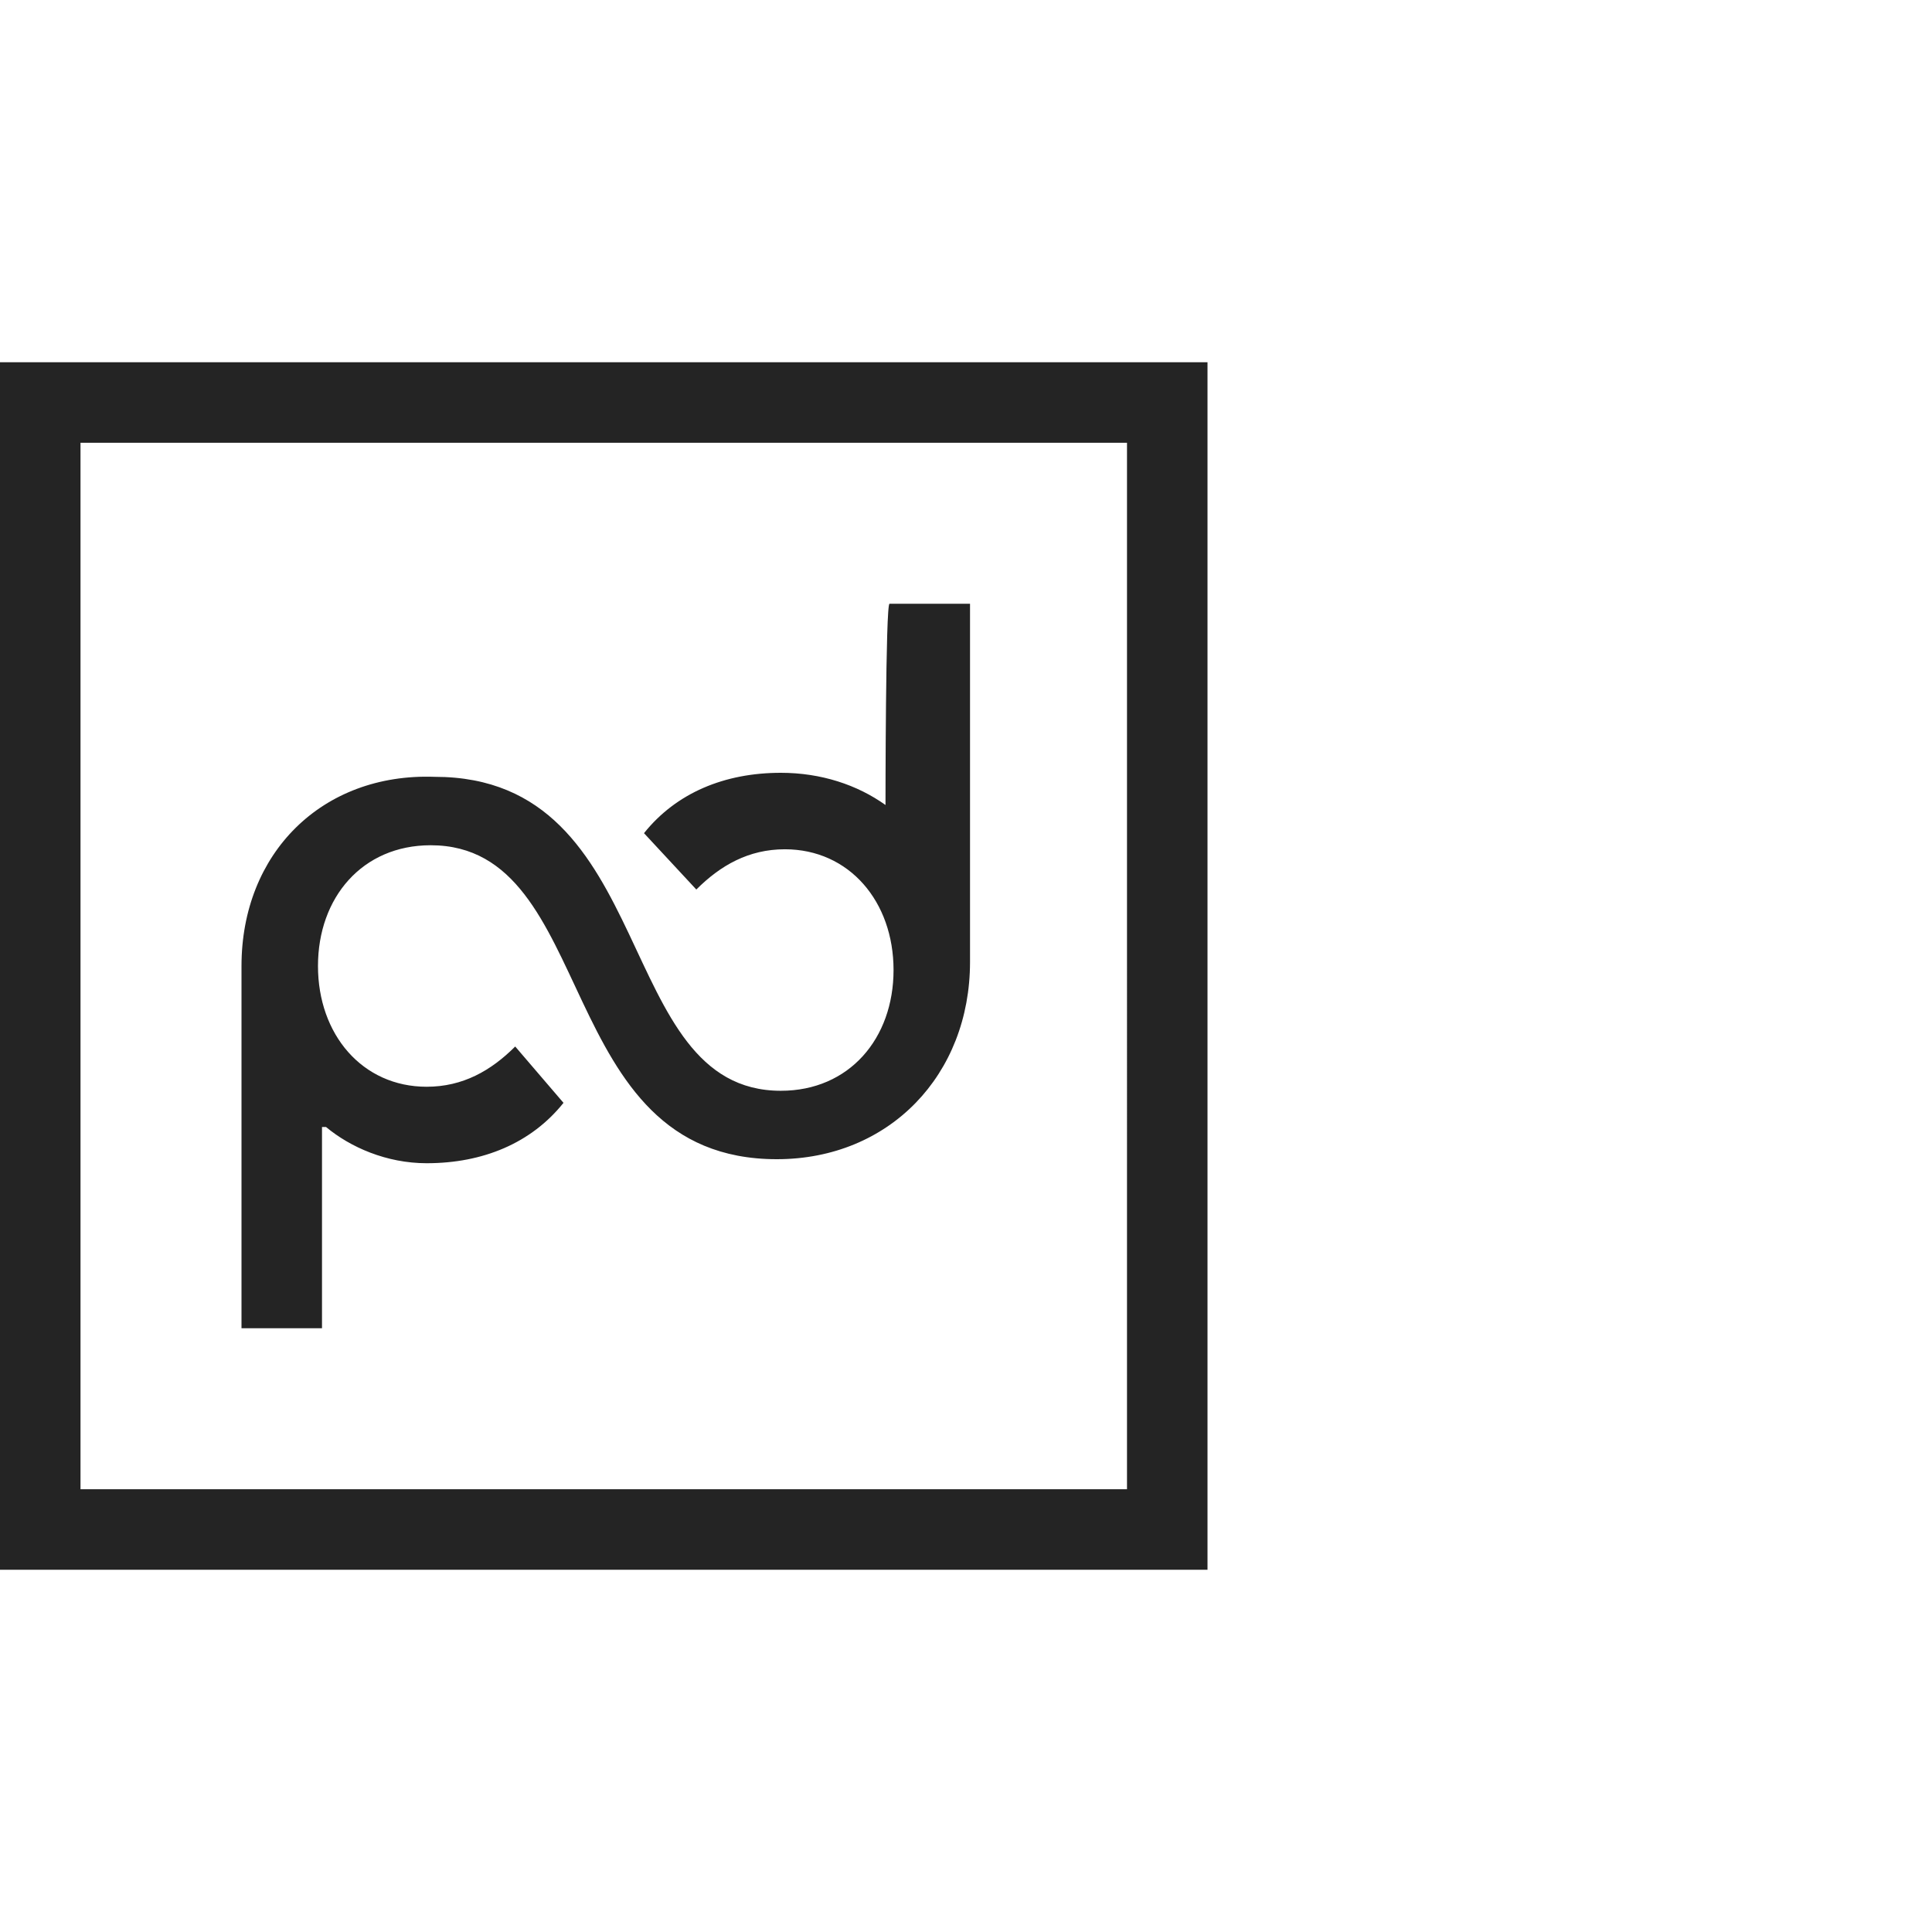 <svg xmlns="http://www.w3.org/2000/svg" width="48" height="48" viewBox="0 0 48 48">
  <title>Pandaoc</title>
  <path fill="#242424" fill-rule="evenodd" d="M22 20c-.7-.5-1.6-.8-2.6-.8-1.4 0-2.6.5-3.4 1.5l1.3 1.4c.6-.6 1.3-1 2.2-1 1.6 0 2.7 1.3 2.7 3s-1.1 3-2.8 3c-4.2 0-3-7.8-8.6-7.8C8 19.2 6 21.2 6 24v9h2v-5h.1c.6.5 1.5.9 2.5.9 1.4 0 2.6-.5 3.4-1.5L12.8 26c-.6.6-1.3 1-2.2 1-1.6 0-2.7-1.3-2.7-3s1.1-3 2.8-3c4.2 0 3 7.8 8.6 7.8 2.8 0 4.8-2.1 4.8-4.9V15h-2c-.1 0-.1 5-.1 5zm6-9H2v26h26V11zM0 9v30h30V9H0z"/>
</svg>

